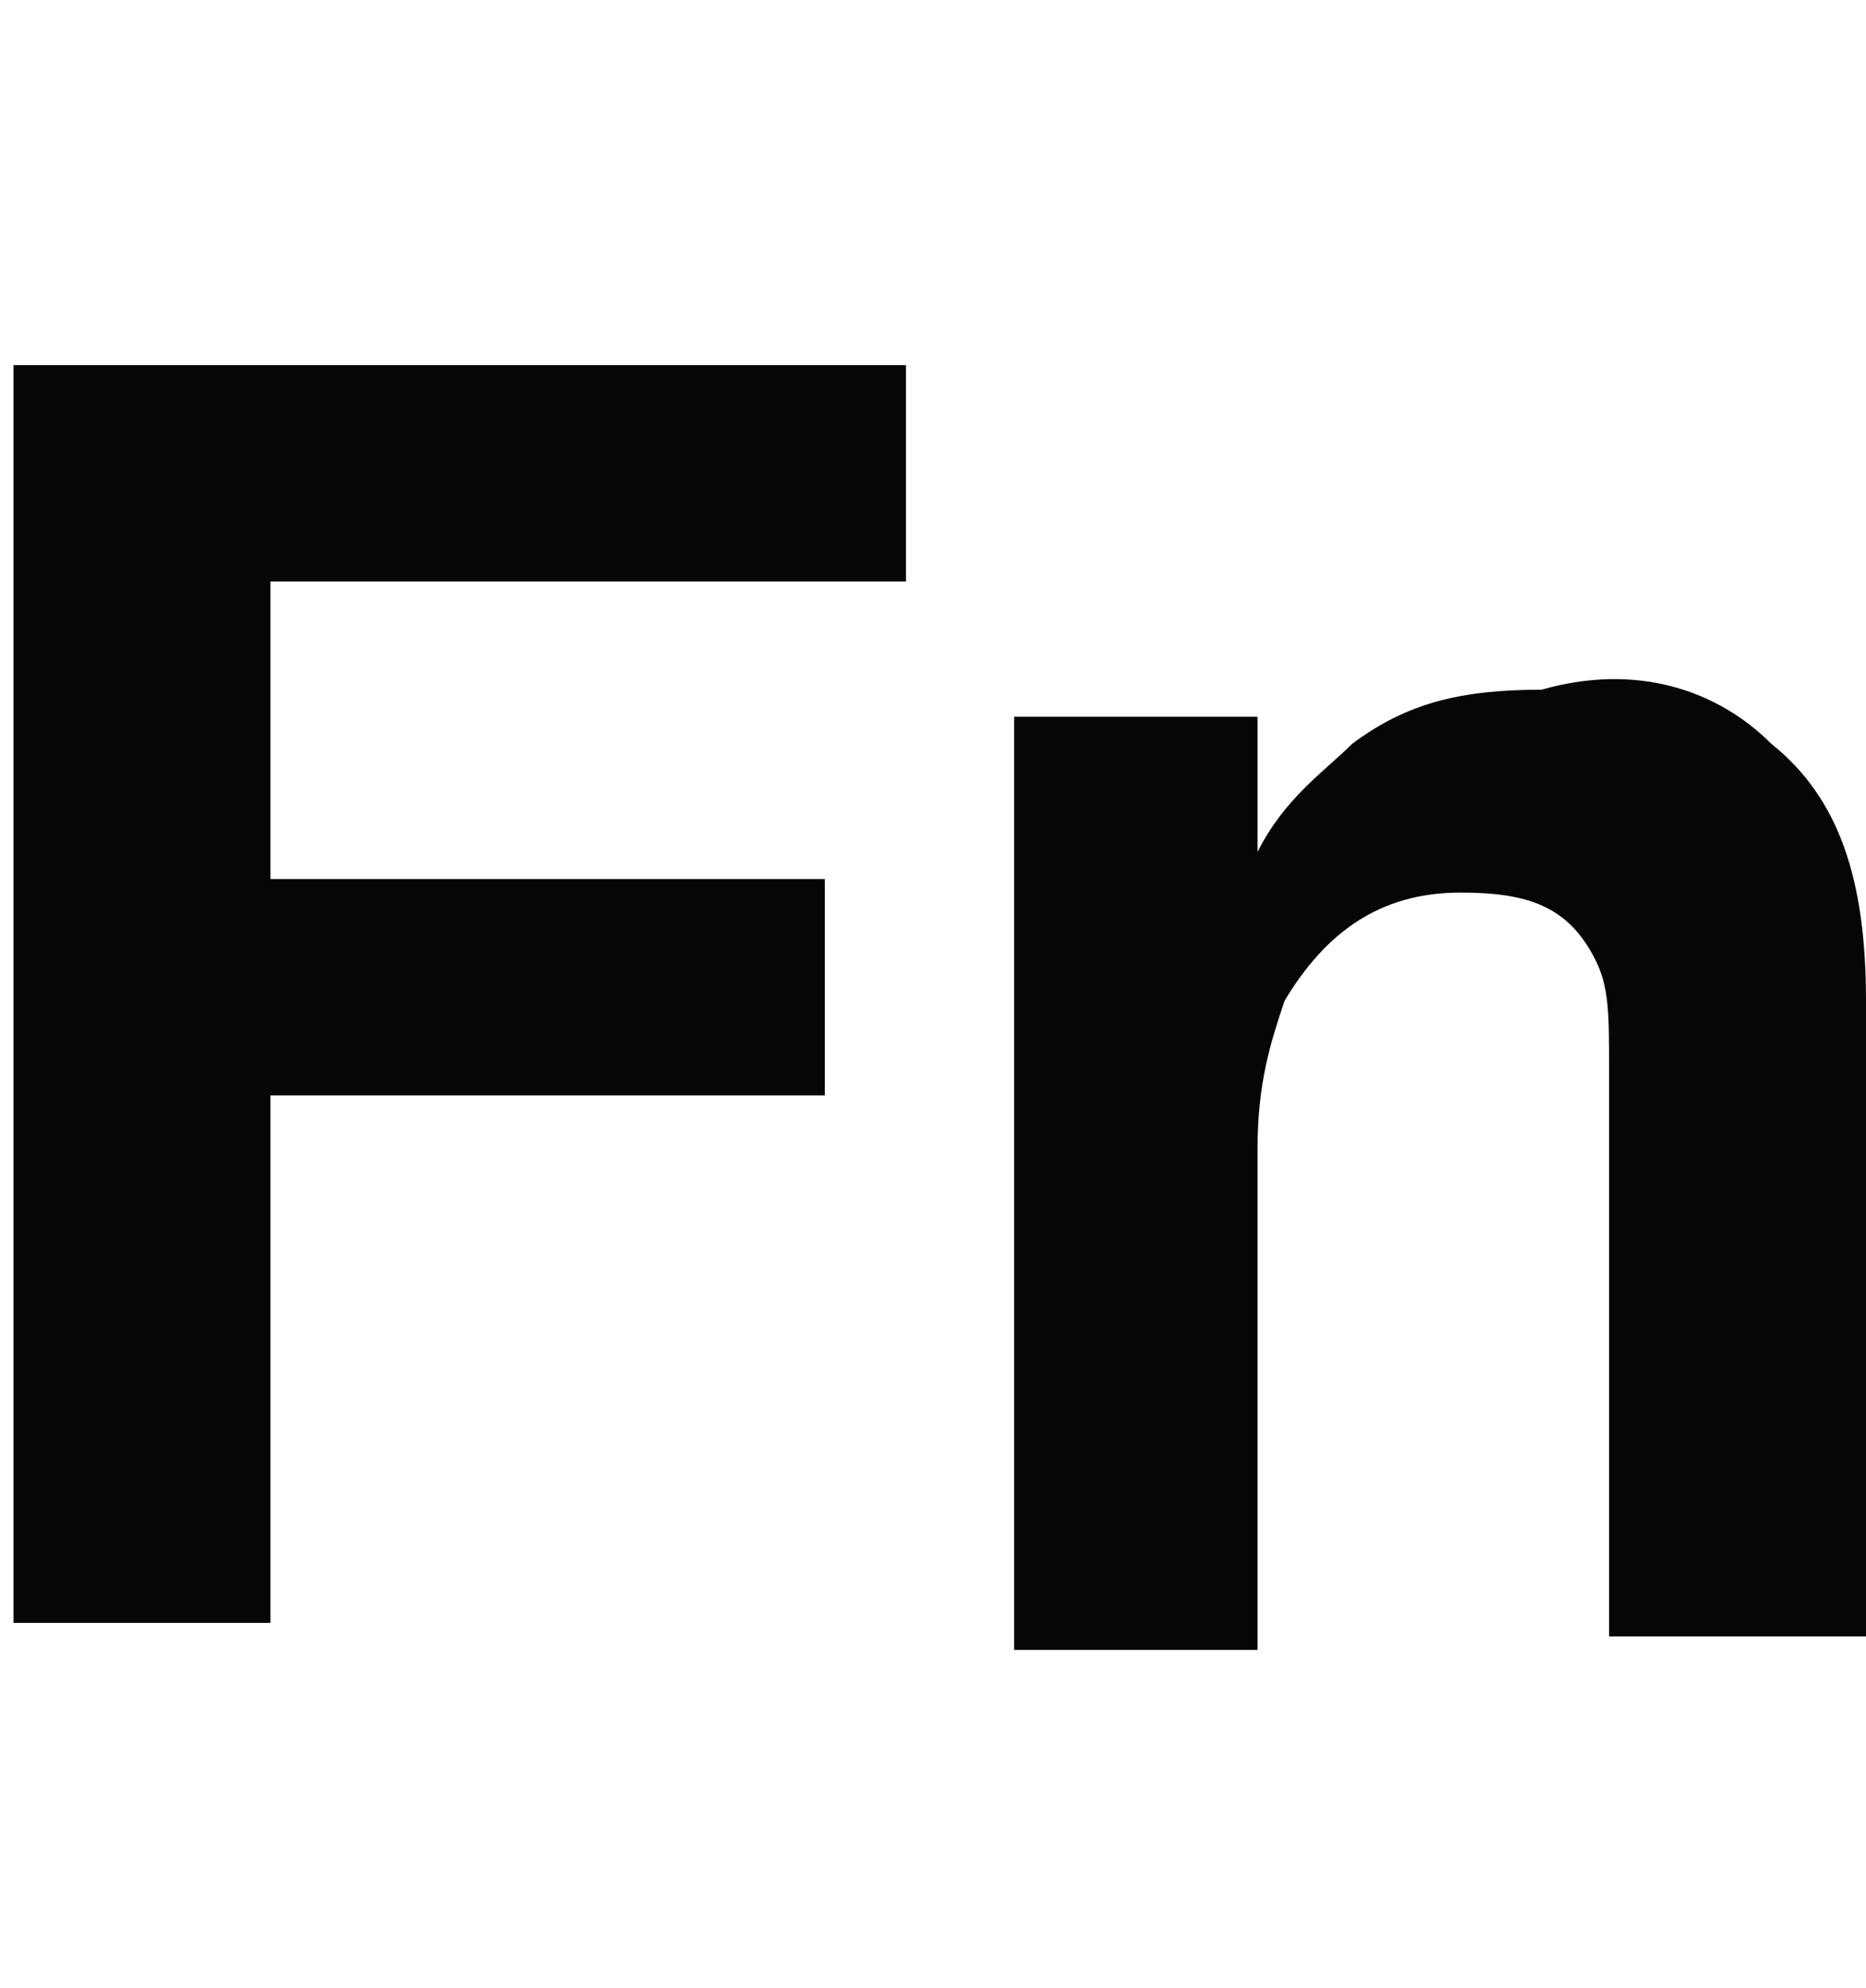 <?xml version="1.0" encoding="utf-8"?>
<!-- Generator: Adobe Illustrator 19.0.0, SVG Export Plug-In . SVG Version: 6.00 Build 0)  -->
<svg version="1.1" id="Layer_1" xmlns="http://www.w3.org/2000/svg" xmlns:xlink="http://www.w3.org/1999/xlink" x="0px" y="0px"
	 viewBox="-991 593.3 13.8 14.7" style="enable-background:new -991 593.3 13.8 14.7;" xml:space="preserve">
<style type="text/css">
	.st0{fill:#080506;}
</style>
<g id="XMLID_33_">
	<path id="XMLID_85_" class="st0" d="M-991,596h6.7v1.6h-4.7v2.2h4.1v1.6h-4.1v3.9h-1.9V596z"/>
	<path id="XMLID_97_" class="st0" d="M-977.9,598.8c0.5,0.4,0.7,1,0.7,1.9v4.7h-1.9v-4.2c0-0.4,0-0.6-0.1-0.8
		c-0.2-0.4-0.5-0.5-1-0.5c-0.6,0-1,0.3-1.3,0.8c-0.1,0.3-0.2,0.6-0.2,1.1v3.7h-1.8v-6.9h1.8v1c0.2-0.4,0.5-0.6,0.7-0.8
		c0.4-0.3,0.8-0.4,1.4-0.4C-978.9,598.2-978.3,598.4-977.9,598.8z"/>
</g>
</svg>
